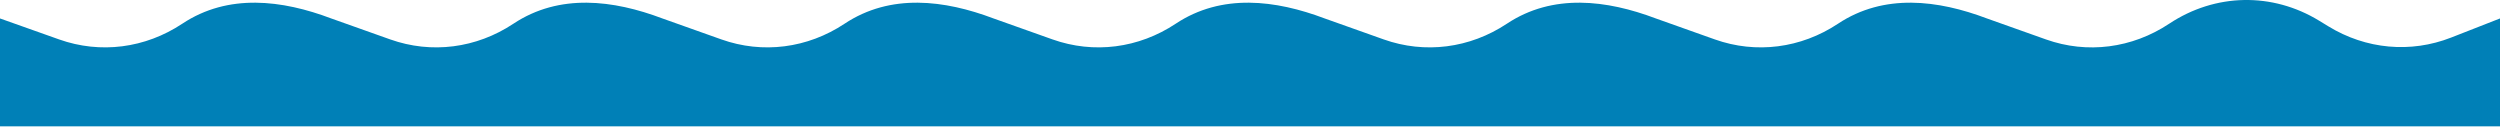 <svg width="375" height="19" viewBox="0 0 375 19" fill="none" xmlns="http://www.w3.org/2000/svg">
<path d="M375 2.767L367.667 5.636C361.595 8.01 354.9 7.4 349.258 3.951L347.88 3.11C340.841 -1.19 332.281 -1.022 325.382 3.555C319.81 7.252 313.078 8.113 306.899 5.916L298.036 2.767C290.71 -0.003 282.61 -1.025 275.711 3.552C270.139 7.249 263.407 8.109 257.228 5.913L248.365 2.764C241.036 -0.003 232.936 -1.025 226.04 3.552C220.468 7.249 213.736 8.109 207.557 5.913L198.694 2.764C191.361 -0.003 183.265 -1.025 176.366 3.552C170.794 7.249 164.062 8.109 157.883 5.913L149.02 2.764C141.69 -0.003 133.591 -1.025 126.695 3.552C121.123 7.249 114.391 8.109 108.212 5.913L99.349 2.764C92.016 -0.003 83.92 -1.025 77.021 3.552C71.449 7.249 64.716 8.109 58.538 5.913L49.674 2.764C42.345 -0.003 34.245 -1.025 27.35 3.552C21.778 7.249 15.045 8.109 8.866 5.913L0 2.767V18.952H375V2.767Z" fill="#0080B7"/>
</svg>
